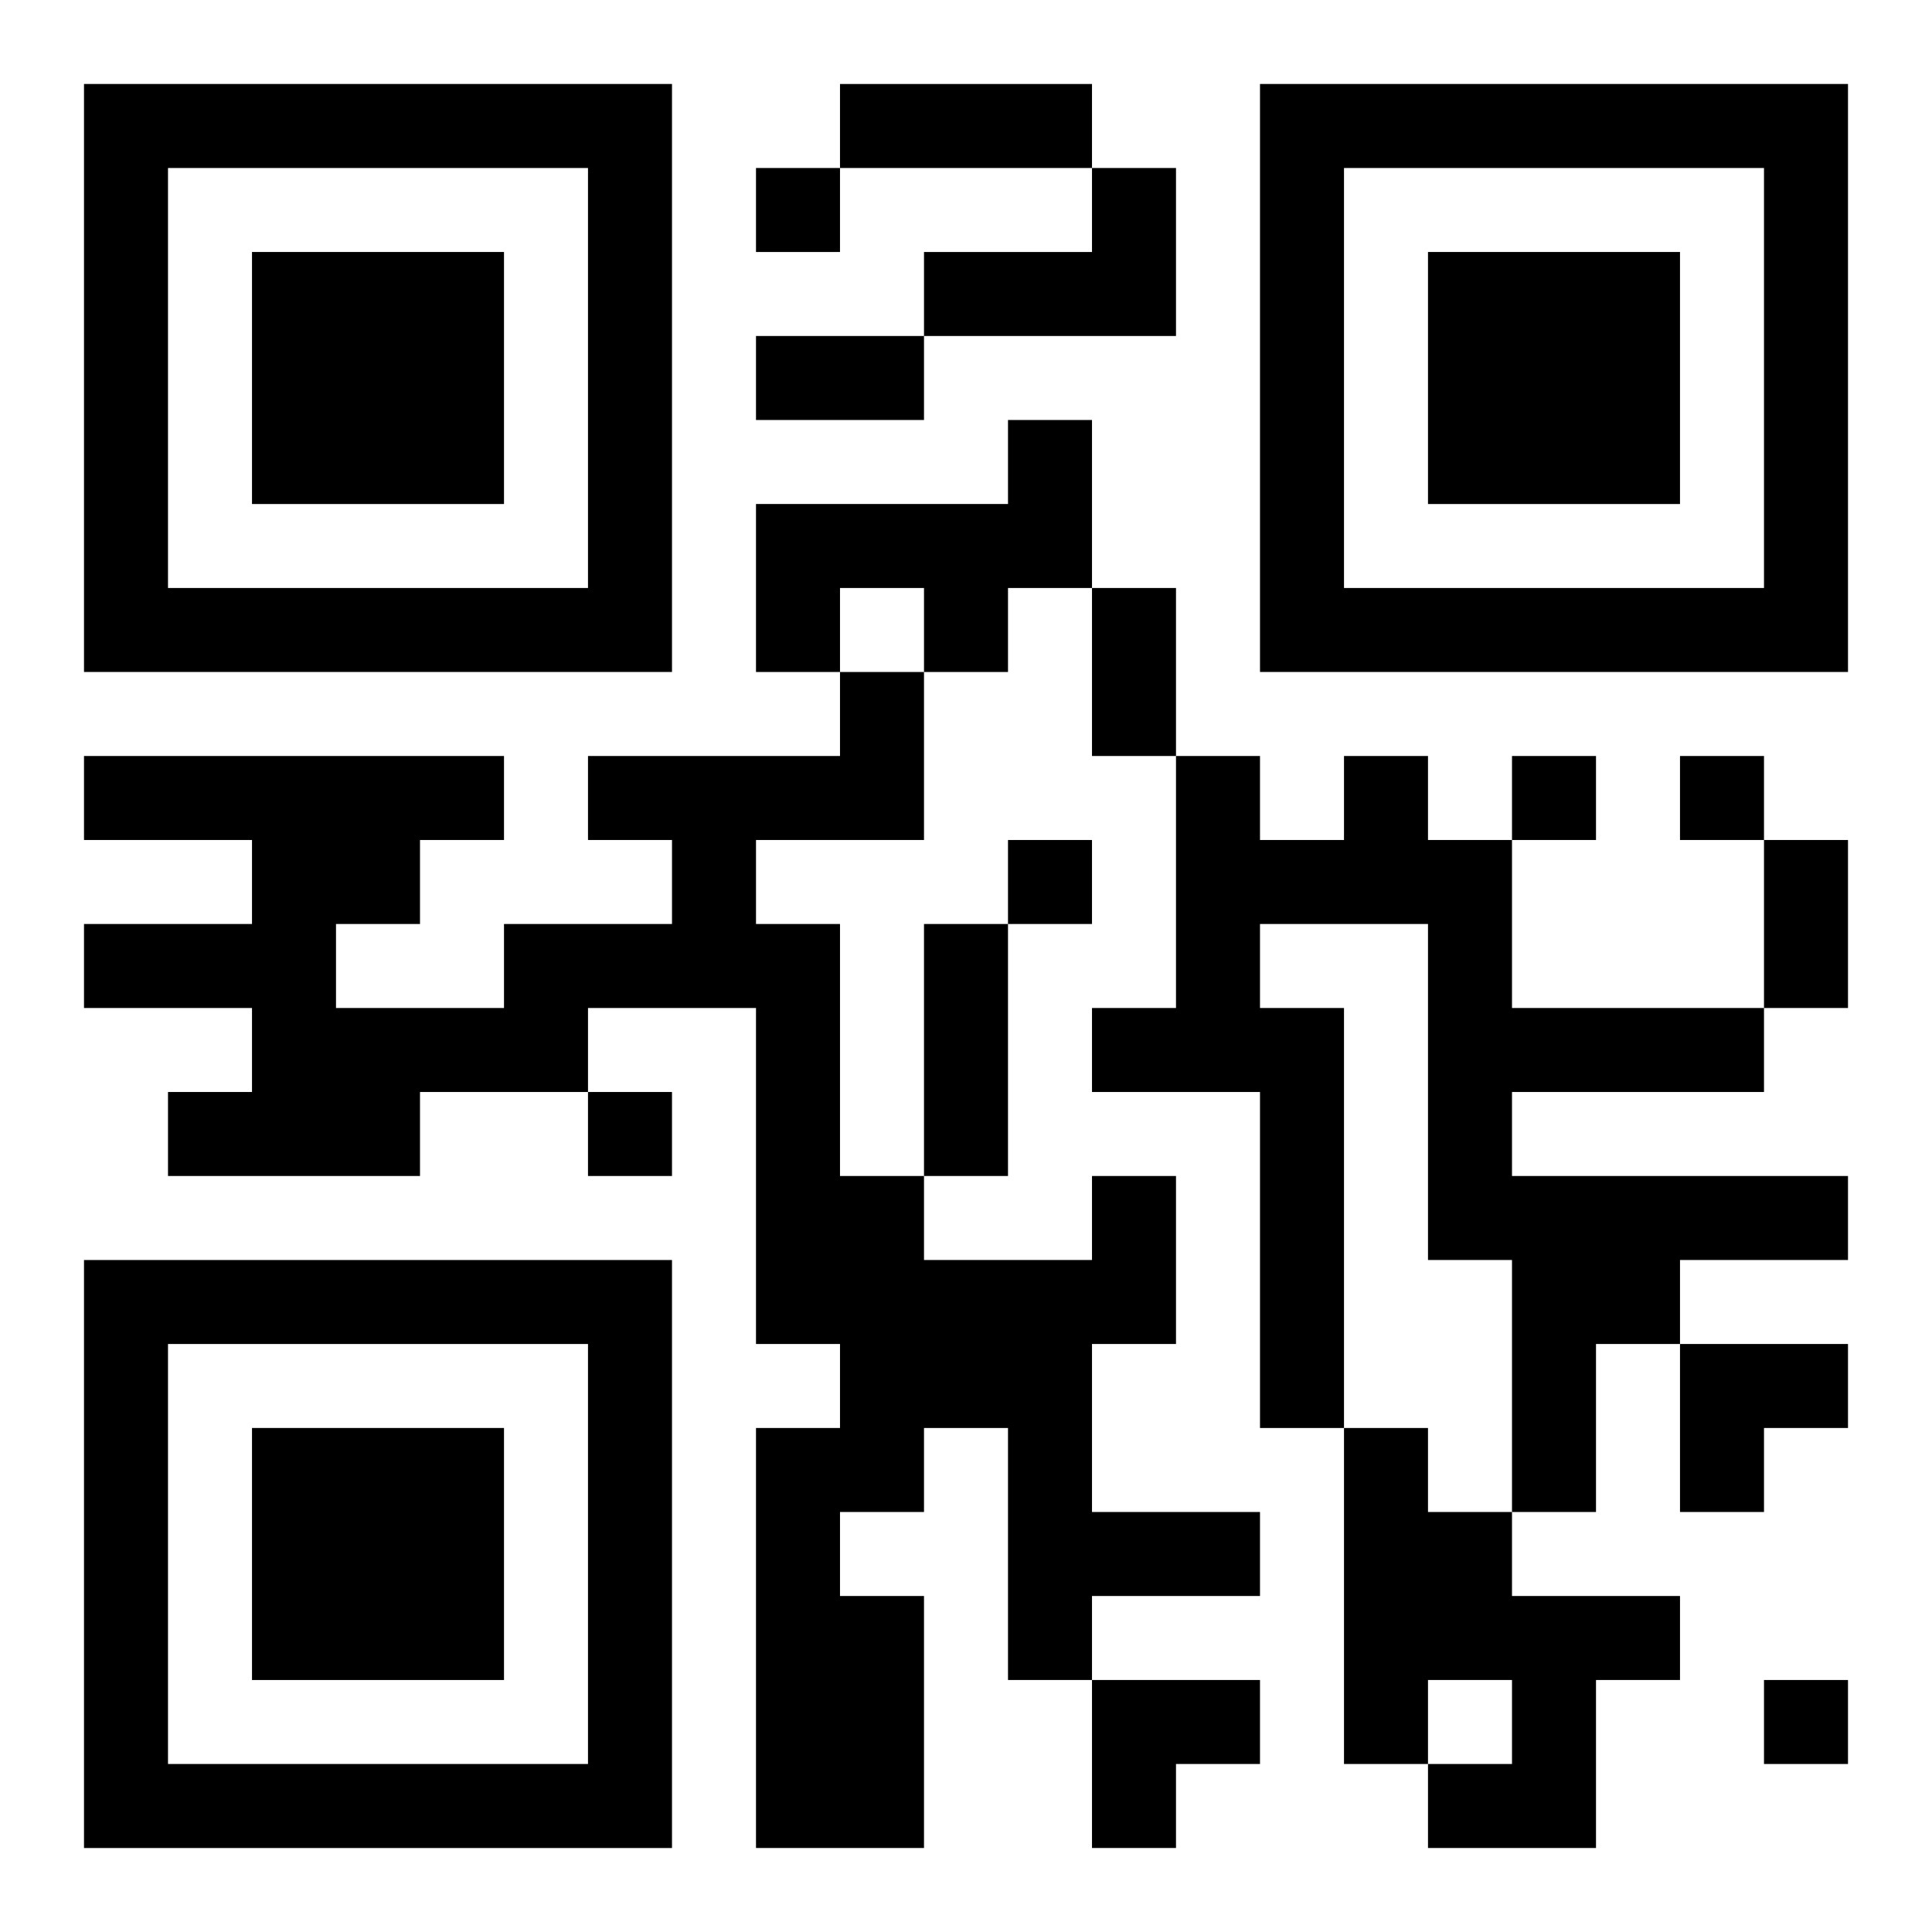 <?xml version="1.0" encoding="UTF-8"?>
<svg width="250" height="250" baseProfile="full" version="1.1" viewBox="-1 -1 23 23" xmlns="http://www.w3.org/2000/svg" xmlns:xlink="http://www.w3.org/1999/xlink"><symbol id="a"><path d="m0 7v7h7v-7h-7zm1 1h5v5h-5v-5zm1 1v3h3v-3h-3z"/></symbol><use y="-7" xlink:href="#a"/><use y="7" xlink:href="#a"/><use x="14" y="-7" xlink:href="#a"/><path d="m12 1h1v2h-3v-1h2v-1m-1 3h1v2h-1v1h-1v-1h-1v1h-1v-2h3v-1m4 4h1v1h1v2h3v1h-3v1h4v1h-2v1h-1v2h-1v-3h-1v-4h-2v1h1v5h-1v-4h-2v-1h1v-3h1v1h1v-1m-3 5h1v2h-1v2h2v1h-2v1h-1v-3h-1v1h-1v1h1v3h-2v-5h1v-1h-1v-4h-2v1h-2v1h-3v-1h1v-1h-2v-1h2v-1h-2v-1h5v1h-1v1h-1v1h2v-1h2v-1h-1v-1h3v-1h1v2h-2v1h1v3h1v1h2v-1m3 3h1v1h1v1h2v1h-1v2h-2v-1h1v-1h-1v1h-1v-4m-7-15v1h1v-1h-1m9 7v1h1v-1h-1m2 0v1h1v-1h-1m-8 1v1h1v-1h-1m-5 3v1h1v-1h-1m14 7v1h1v-1h-1m-11-19h3v1h-3v-1m-1 3h2v1h-2v-1m4 3h1v2h-1v-2m8 3h1v2h-1v-2m-10 1h1v3h-1v-3m9 5h2v1h-1v1h-1zm-7 4h2v1h-1v1h-1z"/></svg>
